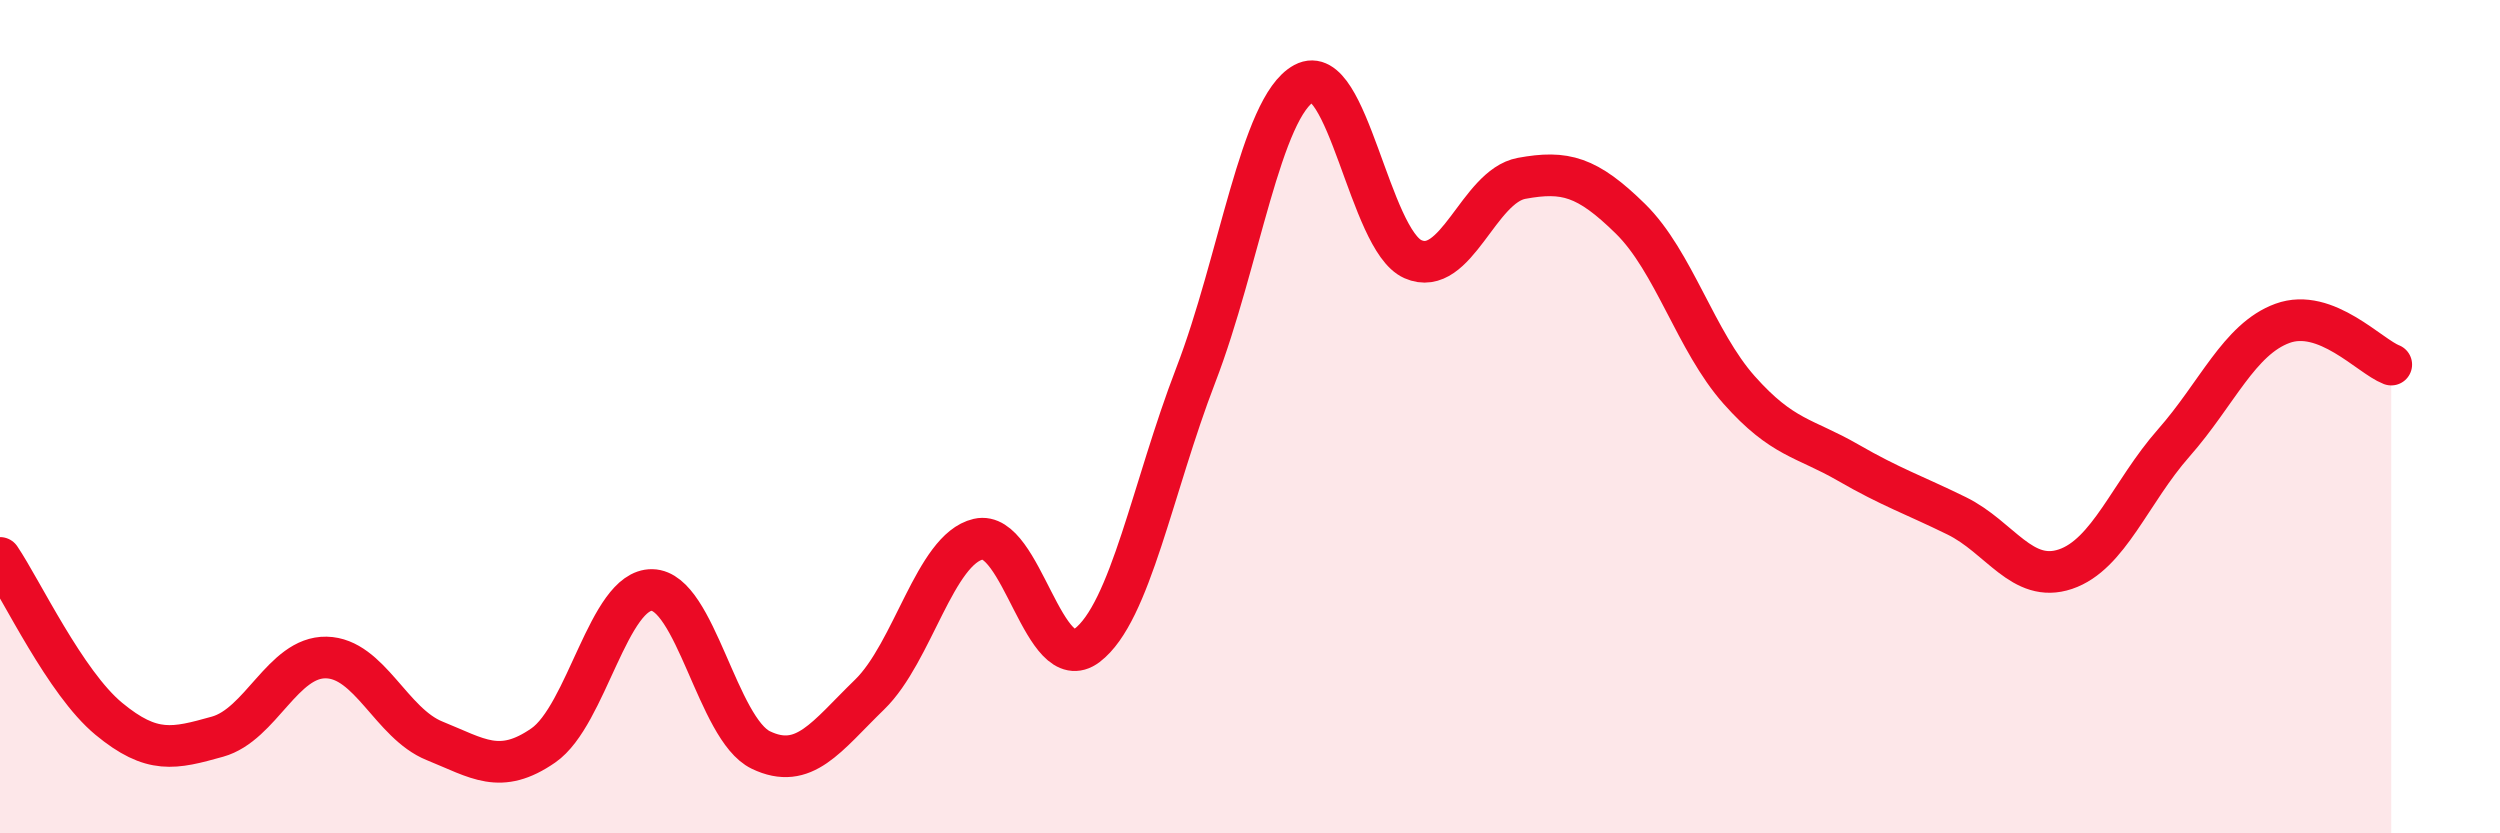 
    <svg width="60" height="20" viewBox="0 0 60 20" xmlns="http://www.w3.org/2000/svg">
      <path
        d="M 0,13.39 C 0.52,14.16 1.57,16.39 2.61,17.25 C 3.65,18.11 4.18,17.97 5.22,17.68 C 6.26,17.39 6.79,15.76 7.83,15.78 C 8.87,15.8 9.39,17.36 10.43,17.78 C 11.47,18.2 12,18.61 13.04,17.89 C 14.08,17.17 14.61,14.14 15.65,14.16 C 16.69,14.18 17.22,17.5 18.26,18 C 19.3,18.5 19.83,17.68 20.87,16.67 C 21.91,15.66 22.44,13.18 23.48,12.94 C 24.52,12.7 25.05,16.28 26.09,15.49 C 27.13,14.7 27.66,11.7 28.7,9 C 29.74,6.3 30.26,2.56 31.3,2 C 32.34,1.44 32.87,5.76 33.91,6.22 C 34.95,6.68 35.48,4.47 36.52,4.28 C 37.56,4.09 38.09,4.23 39.13,5.25 C 40.17,6.27 40.7,8.19 41.74,9.36 C 42.78,10.53 43.31,10.5 44.35,11.1 C 45.39,11.7 45.92,11.87 46.96,12.38 C 48,12.89 48.53,14.01 49.57,13.66 C 50.61,13.31 51.13,11.81 52.17,10.63 C 53.21,9.45 53.74,8.14 54.78,7.76 C 55.82,7.38 56.87,8.55 57.39,8.75L57.39 20L0 20Z"
        fill="#EB0A25"
        opacity="0.1"
        stroke-linecap="round"
        stroke-linejoin="round"
      />
      <path
        d="M 0,13.39 C 0.52,14.16 1.57,16.39 2.61,17.25 C 3.65,18.11 4.18,17.97 5.22,17.68 C 6.26,17.39 6.79,15.76 7.83,15.78 C 8.87,15.8 9.39,17.36 10.43,17.78 C 11.47,18.2 12,18.61 13.04,17.89 C 14.08,17.17 14.61,14.14 15.65,14.16 C 16.69,14.18 17.22,17.5 18.26,18 C 19.3,18.5 19.83,17.68 20.87,16.67 C 21.91,15.66 22.44,13.18 23.48,12.94 C 24.52,12.7 25.05,16.28 26.09,15.49 C 27.13,14.7 27.66,11.7 28.7,9 C 29.74,6.3 30.26,2.56 31.3,2 C 32.34,1.44 32.87,5.76 33.91,6.22 C 34.95,6.68 35.48,4.47 36.52,4.28 C 37.56,4.09 38.09,4.23 39.13,5.25 C 40.17,6.27 40.7,8.19 41.74,9.36 C 42.78,10.53 43.31,10.5 44.35,11.1 C 45.39,11.7 45.92,11.87 46.96,12.38 C 48,12.89 48.53,14.01 49.57,13.66 C 50.61,13.31 51.13,11.81 52.17,10.63 C 53.21,9.45 53.74,8.14 54.78,7.76 C 55.82,7.38 56.87,8.55 57.39,8.75"
        stroke="#EB0A25"
        stroke-width="1"
        fill="none"
        stroke-linecap="round"
        stroke-linejoin="round"
      />
    </svg>
  